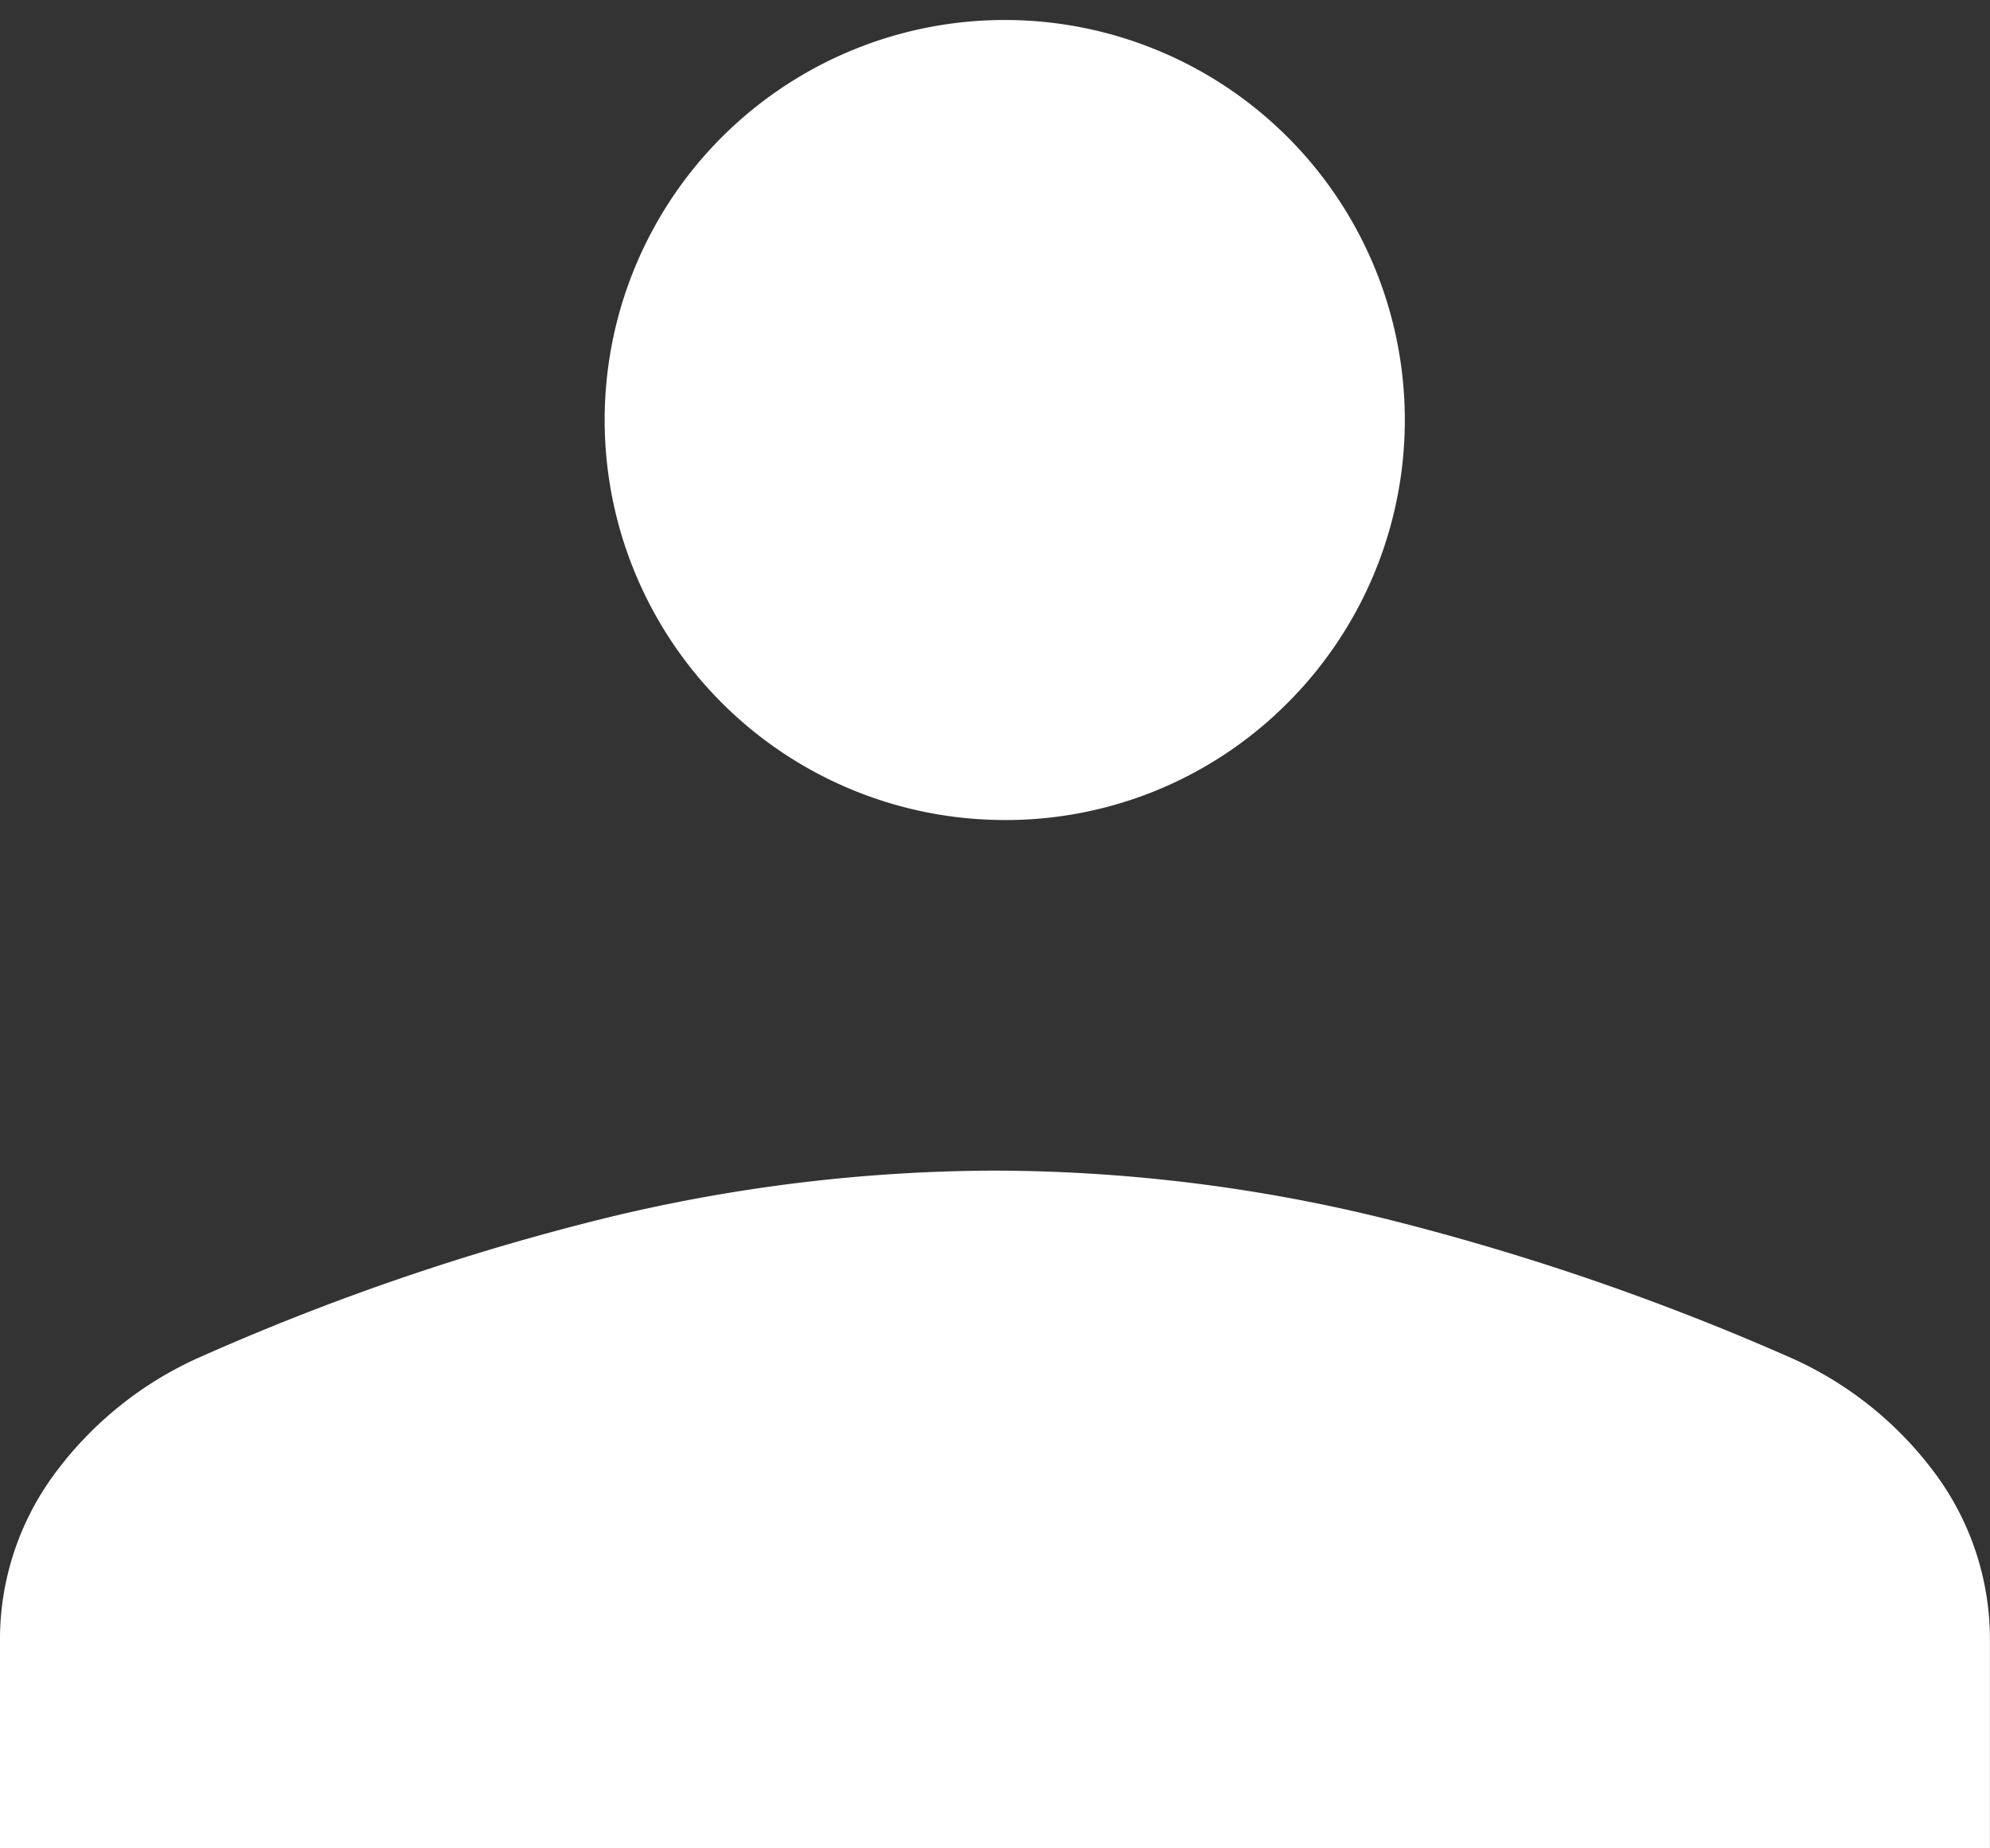 <svg xmlns="http://www.w3.org/2000/svg" width="25.835" height="24" viewBox="0 0 25.835 24">
  <rect x="0" y="0" width="25.835" height="24" fill="#333333" stroke="none"/>
  <path id="icon-green-staff" d="M212.917,331.03a5.194,5.194,0,1,1,3.8-1.52A5.16,5.16,0,0,1,212.917,331.03ZM200,344.384v-2.669a3.619,3.619,0,0,1,.7-2.182,4.731,4.731,0,0,1,1.835-1.5,31.544,31.544,0,0,1,5.307-1.828,21.564,21.564,0,0,1,5.076-.621,21.327,21.327,0,0,1,5.071.626,32.546,32.546,0,0,1,5.3,1.822,4.714,4.714,0,0,1,1.845,1.5,3.619,3.619,0,0,1,.7,2.182v2.669Z" transform="translate(-200 -320.384)" fill="#fff"/>
</svg>
